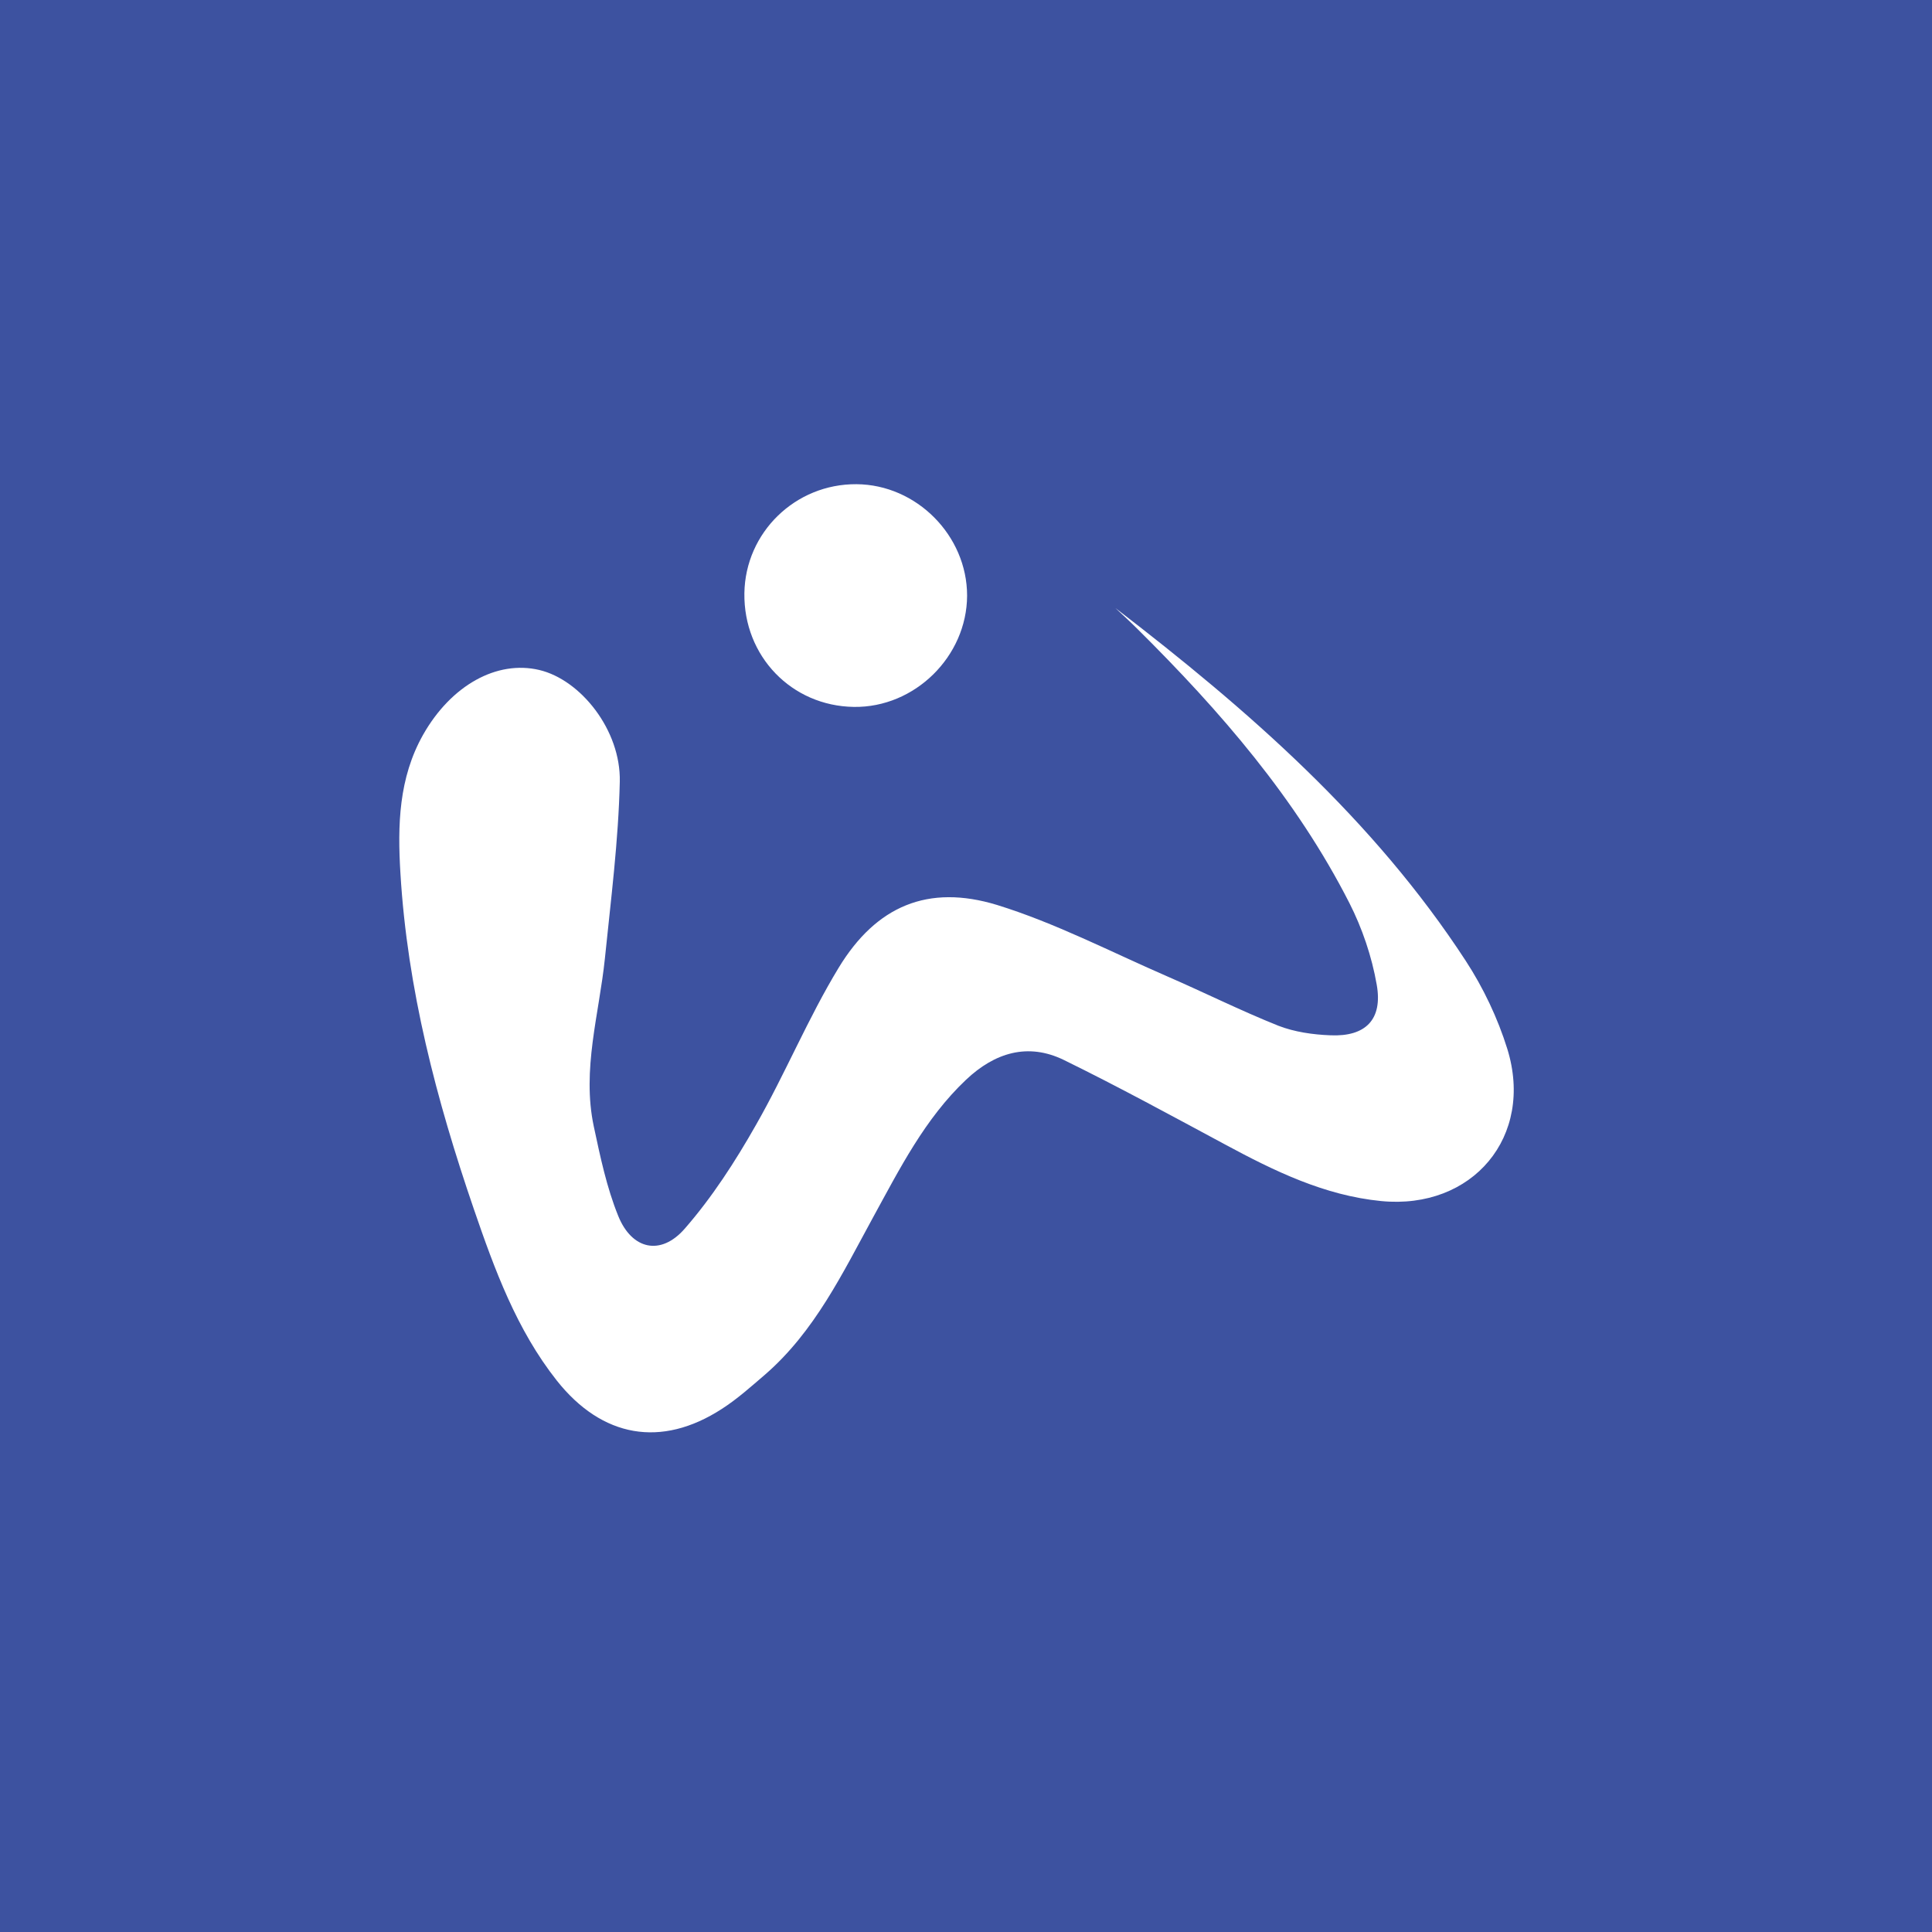 <svg xmlns="http://www.w3.org/2000/svg" xmlns:xlink="http://www.w3.org/1999/xlink" width="1000" zoomAndPan="magnify" viewBox="0 0 750 750" height="1000" preserveAspectRatio="xMidYMid meet" version="1.0"><defs><clipPath id="53e42bff3e"><path d="M 288 187.699 L 376 187.699 L 376 275 L 288 275 Z M 288 187.699" clip-rule="nonzero"/></clipPath></defs><rect x="-75" width="900" fill="#ffffff" y="-75" height="900" fill-opacity="1"/><rect x="-75" width="900" fill="#3d52a0" y="-75" height="900" fill-opacity="1"/><path fill="#ffffff" d="M 585.133 407.172 C 581.422 395.254 575.805 383.418 568.984 372.969 C 533.227 318.125 484.684 275.715 433.035 236.07 C 435.887 238.75 438.824 241.426 441.672 244.277 C 473.715 276.062 503.168 310.004 523.812 350.512 C 528.82 360.359 532.535 371.328 534.434 382.211 C 536.852 395.77 530.117 402.508 516.469 401.902 C 509.645 401.645 502.477 400.605 496.258 398.188 C 481.574 392.316 467.41 385.234 452.902 378.93 C 431.051 369.426 409.629 358.285 387 351.289 C 360.312 343.172 340.188 351.637 325.59 375.645 C 313.672 395.254 304.863 416.758 293.461 436.711 C 285.43 450.875 276.445 464.781 265.824 476.957 C 256.496 487.668 245.266 485.078 240 472.035 C 235.508 460.98 233.004 448.973 230.496 437.227 C 225.832 415.203 232.57 393.785 234.816 372.105 C 237.148 349.215 240.086 326.328 240.602 303.441 C 241.035 283.402 225.402 263.883 209.336 260.082 C 192.84 256.195 175.133 266.043 164.254 285.215 C 154.75 302.059 154.32 320.367 155.441 338.938 C 158.121 383.938 169.434 427.035 183.945 469.359 C 191.977 492.766 200.527 516.172 216.16 535.949 C 233.695 558.059 256.668 562.207 280.246 546.918 C 286.293 543.031 291.648 538.195 297.09 533.531 C 316.262 516.859 327.059 494.32 338.891 472.641 C 349.258 453.727 359.016 434.293 374.996 419.176 C 386.137 408.641 399.008 404.668 413 411.488 C 434.16 421.855 454.887 433.168 475.617 444.309 C 494.703 454.59 514.137 464.09 536.16 466.25 C 571.66 469.703 595.672 441.199 585.133 407.172 Z M 585.133 407.172" fill-opacity="1" fill-rule="nonzero"/><g clip-path="url(#53e42bff3e)"><path fill="#ffffff" d="M 331.465 274.422 C 355.129 274.766 375.34 254.812 375.426 231.234 C 375.426 207.914 355.82 188.137 332.5 187.965 C 308.75 187.789 289.316 206.707 288.969 230.285 C 288.625 254.727 307.281 274.074 331.465 274.422 Z M 331.465 274.422" fill-opacity="1" fill-rule="nonzero"/></g></svg>